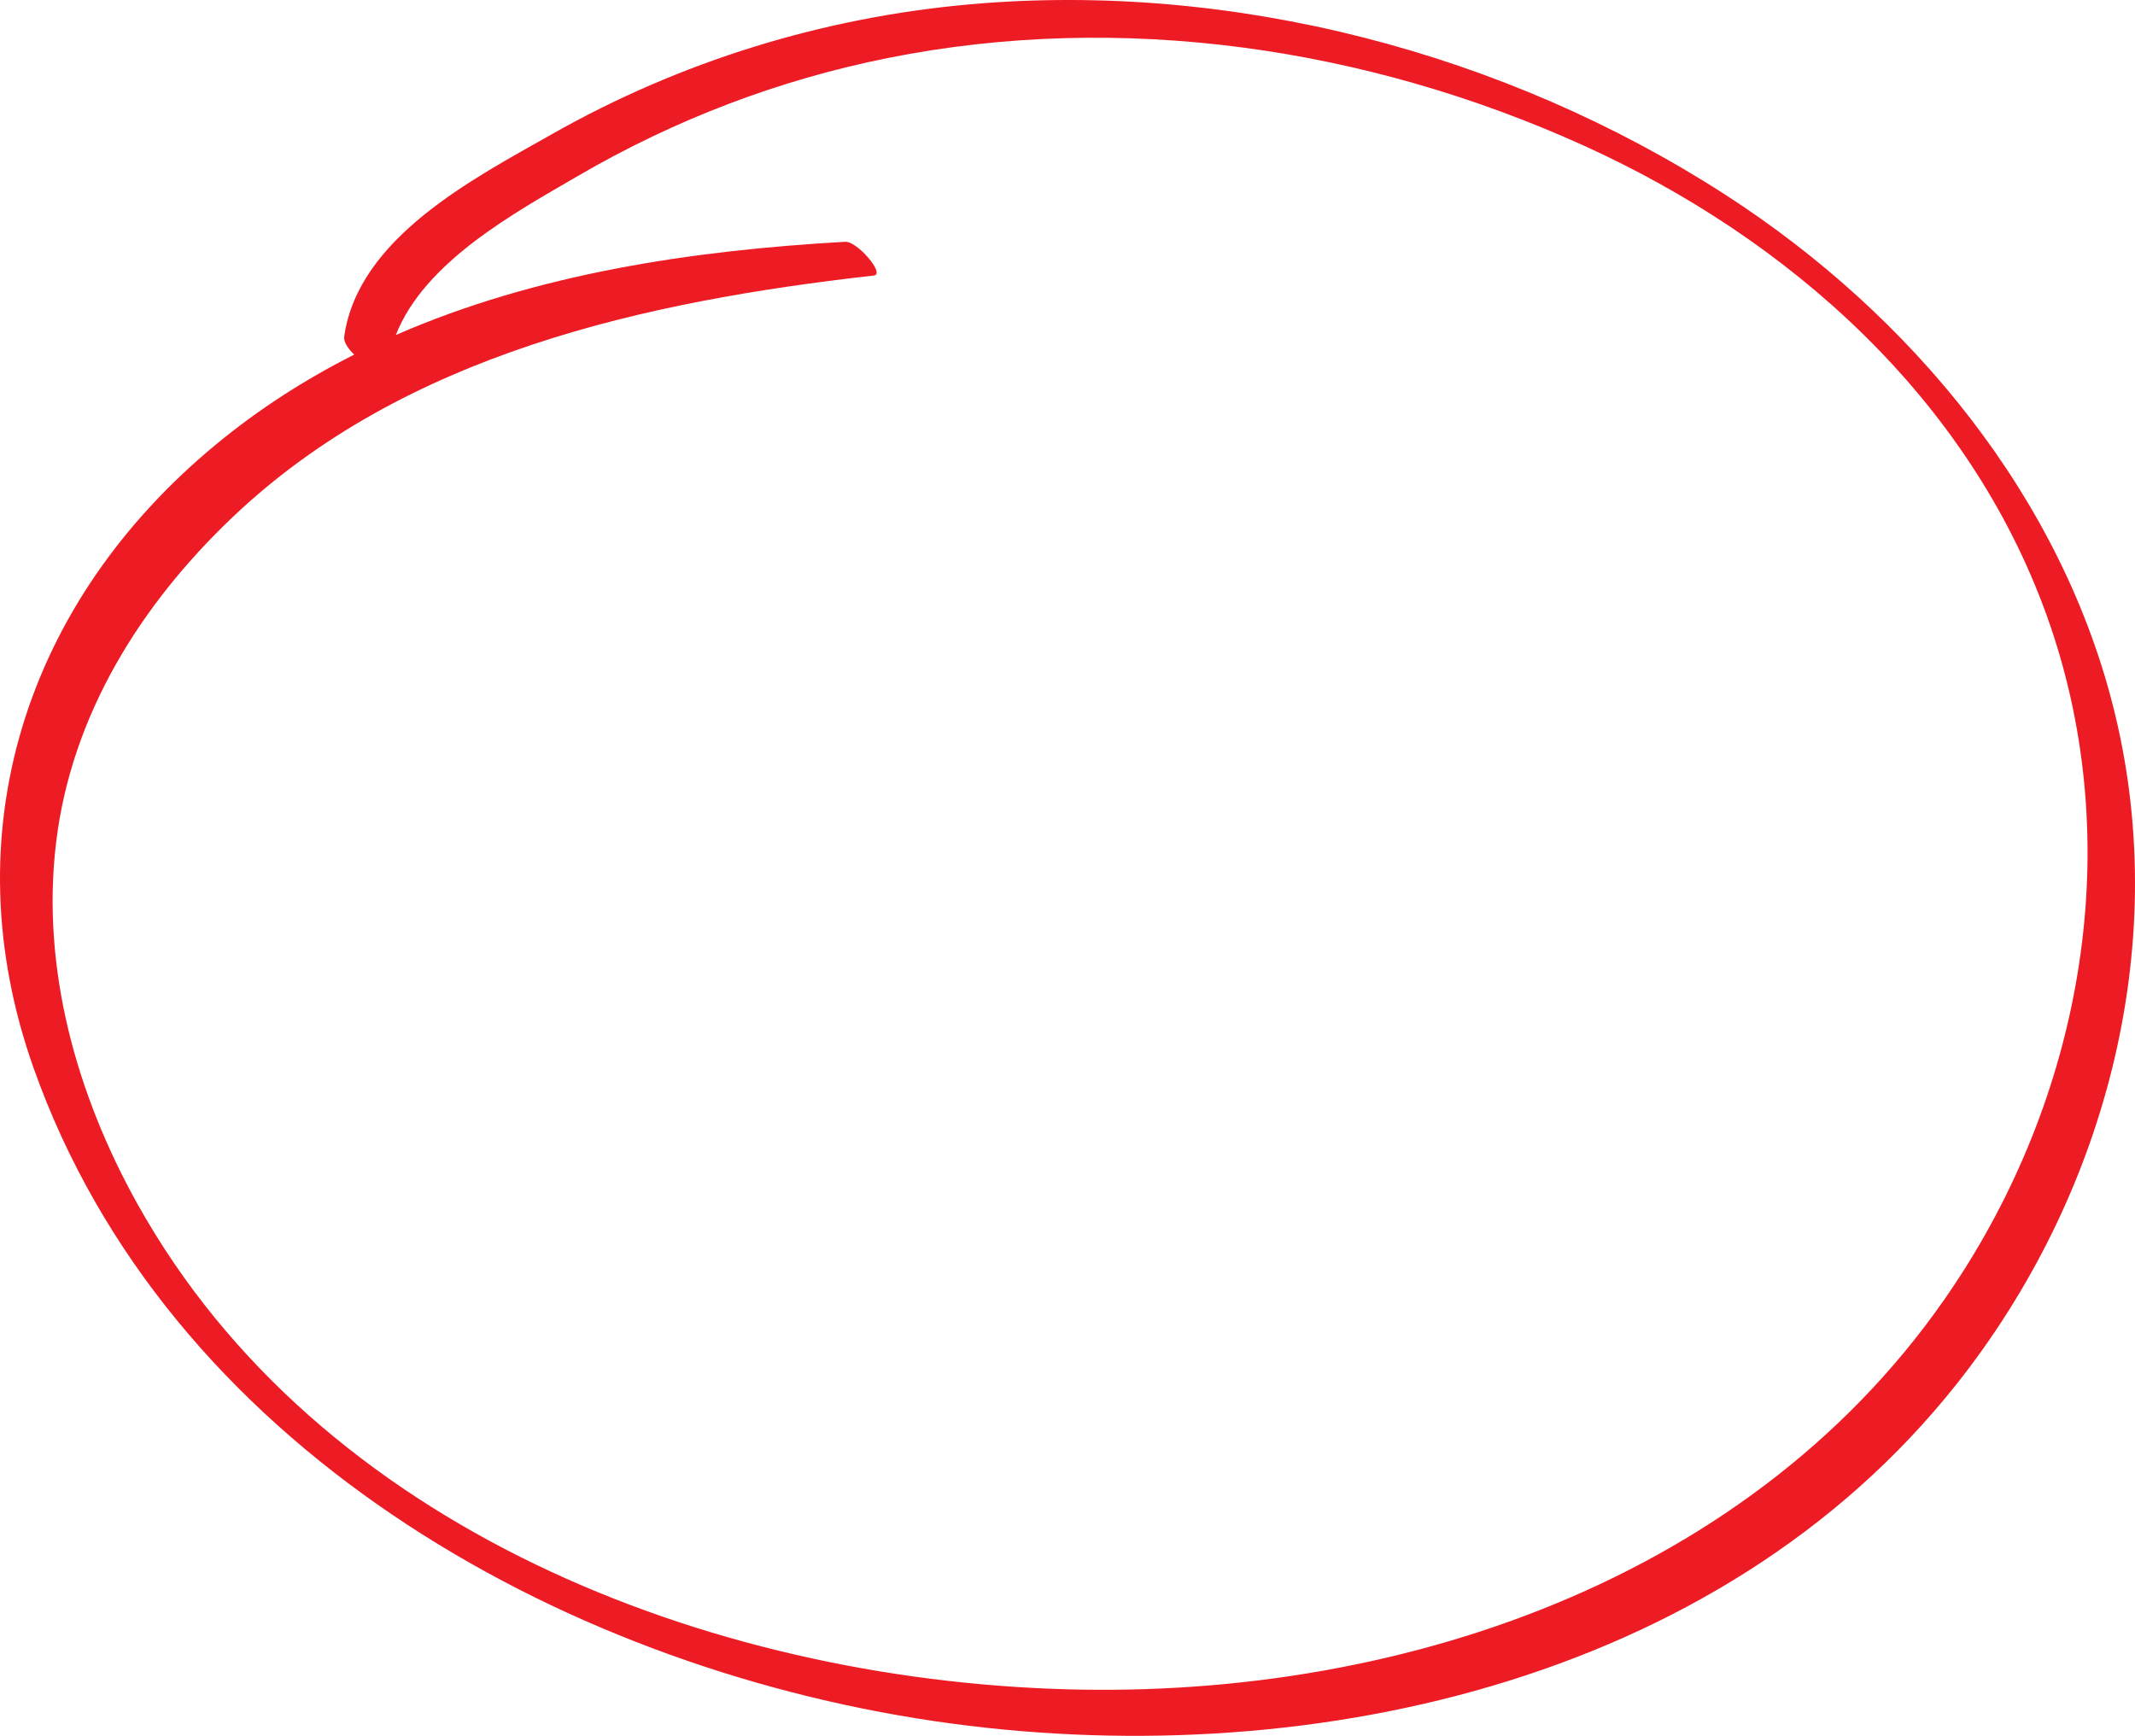 <!-- Generator: Adobe Illustrator 23.0.1, SVG Export Plug-In  -->
<svg version="1.1" xmlns="http://www.w3.org/2000/svg" xmlns:xlink="http://www.w3.org/1999/xlink" x="0px" y="0px"
	 width="141.732px" height="115.246px" viewBox="0 0 141.732 115.246" style="enable-background:new 0 0 141.732 115.246;"
	 xml:space="preserve">
<style type="text/css">
	.st0{fill:#ED1C24;}
</style>
<defs>
</defs>
<path class="st0" d="M140.436,47.532c-3.451-14.461-13.577-26.65-25.9-34.604C99.905,3.483,81.812-1.244,64.45,0.282
	c-9.795,0.861-19.27,3.782-27.824,8.633c-5.187,2.942-12.855,6.872-13.775,13.431c-0.05,0.353,0.247,0.798,0.665,1.196
	c-3.236,1.634-6.322,3.604-9.201,5.985C1.705,39.955-3.291,55.33,2.229,70.906c8.852,24.977,34.71,39.647,59.761,43.357
	c24.235,3.589,52.044-2.377,67.893-22.364C139.697,79.522,144.136,63.033,140.436,47.532z M130.333,84.39
	c-12.72,20.004-36.756,28.439-59.64,27.763c-23.638-0.698-49.556-10.664-61.573-32.23c-4.041-7.251-6.396-15.634-5.398-23.97
	c1.015-8.476,5.606-15.802,11.707-21.606c11.419-10.862,27.407-14.34,42.58-16.054c0.784-0.088-1.11-2.284-1.893-2.24
	c-10.188,0.573-20.543,2.127-29.839,6.19c1.913-4.882,7.944-8.147,12.114-10.575c6.404-3.73,13.301-6.367,20.573-7.821
	c15.504-3.099,31.782-0.692,46.125,5.797c13.682,6.19,25.587,16.804,30.774,31.197C141.09,55.353,138.53,71.499,130.333,84.39z"/>
</svg>